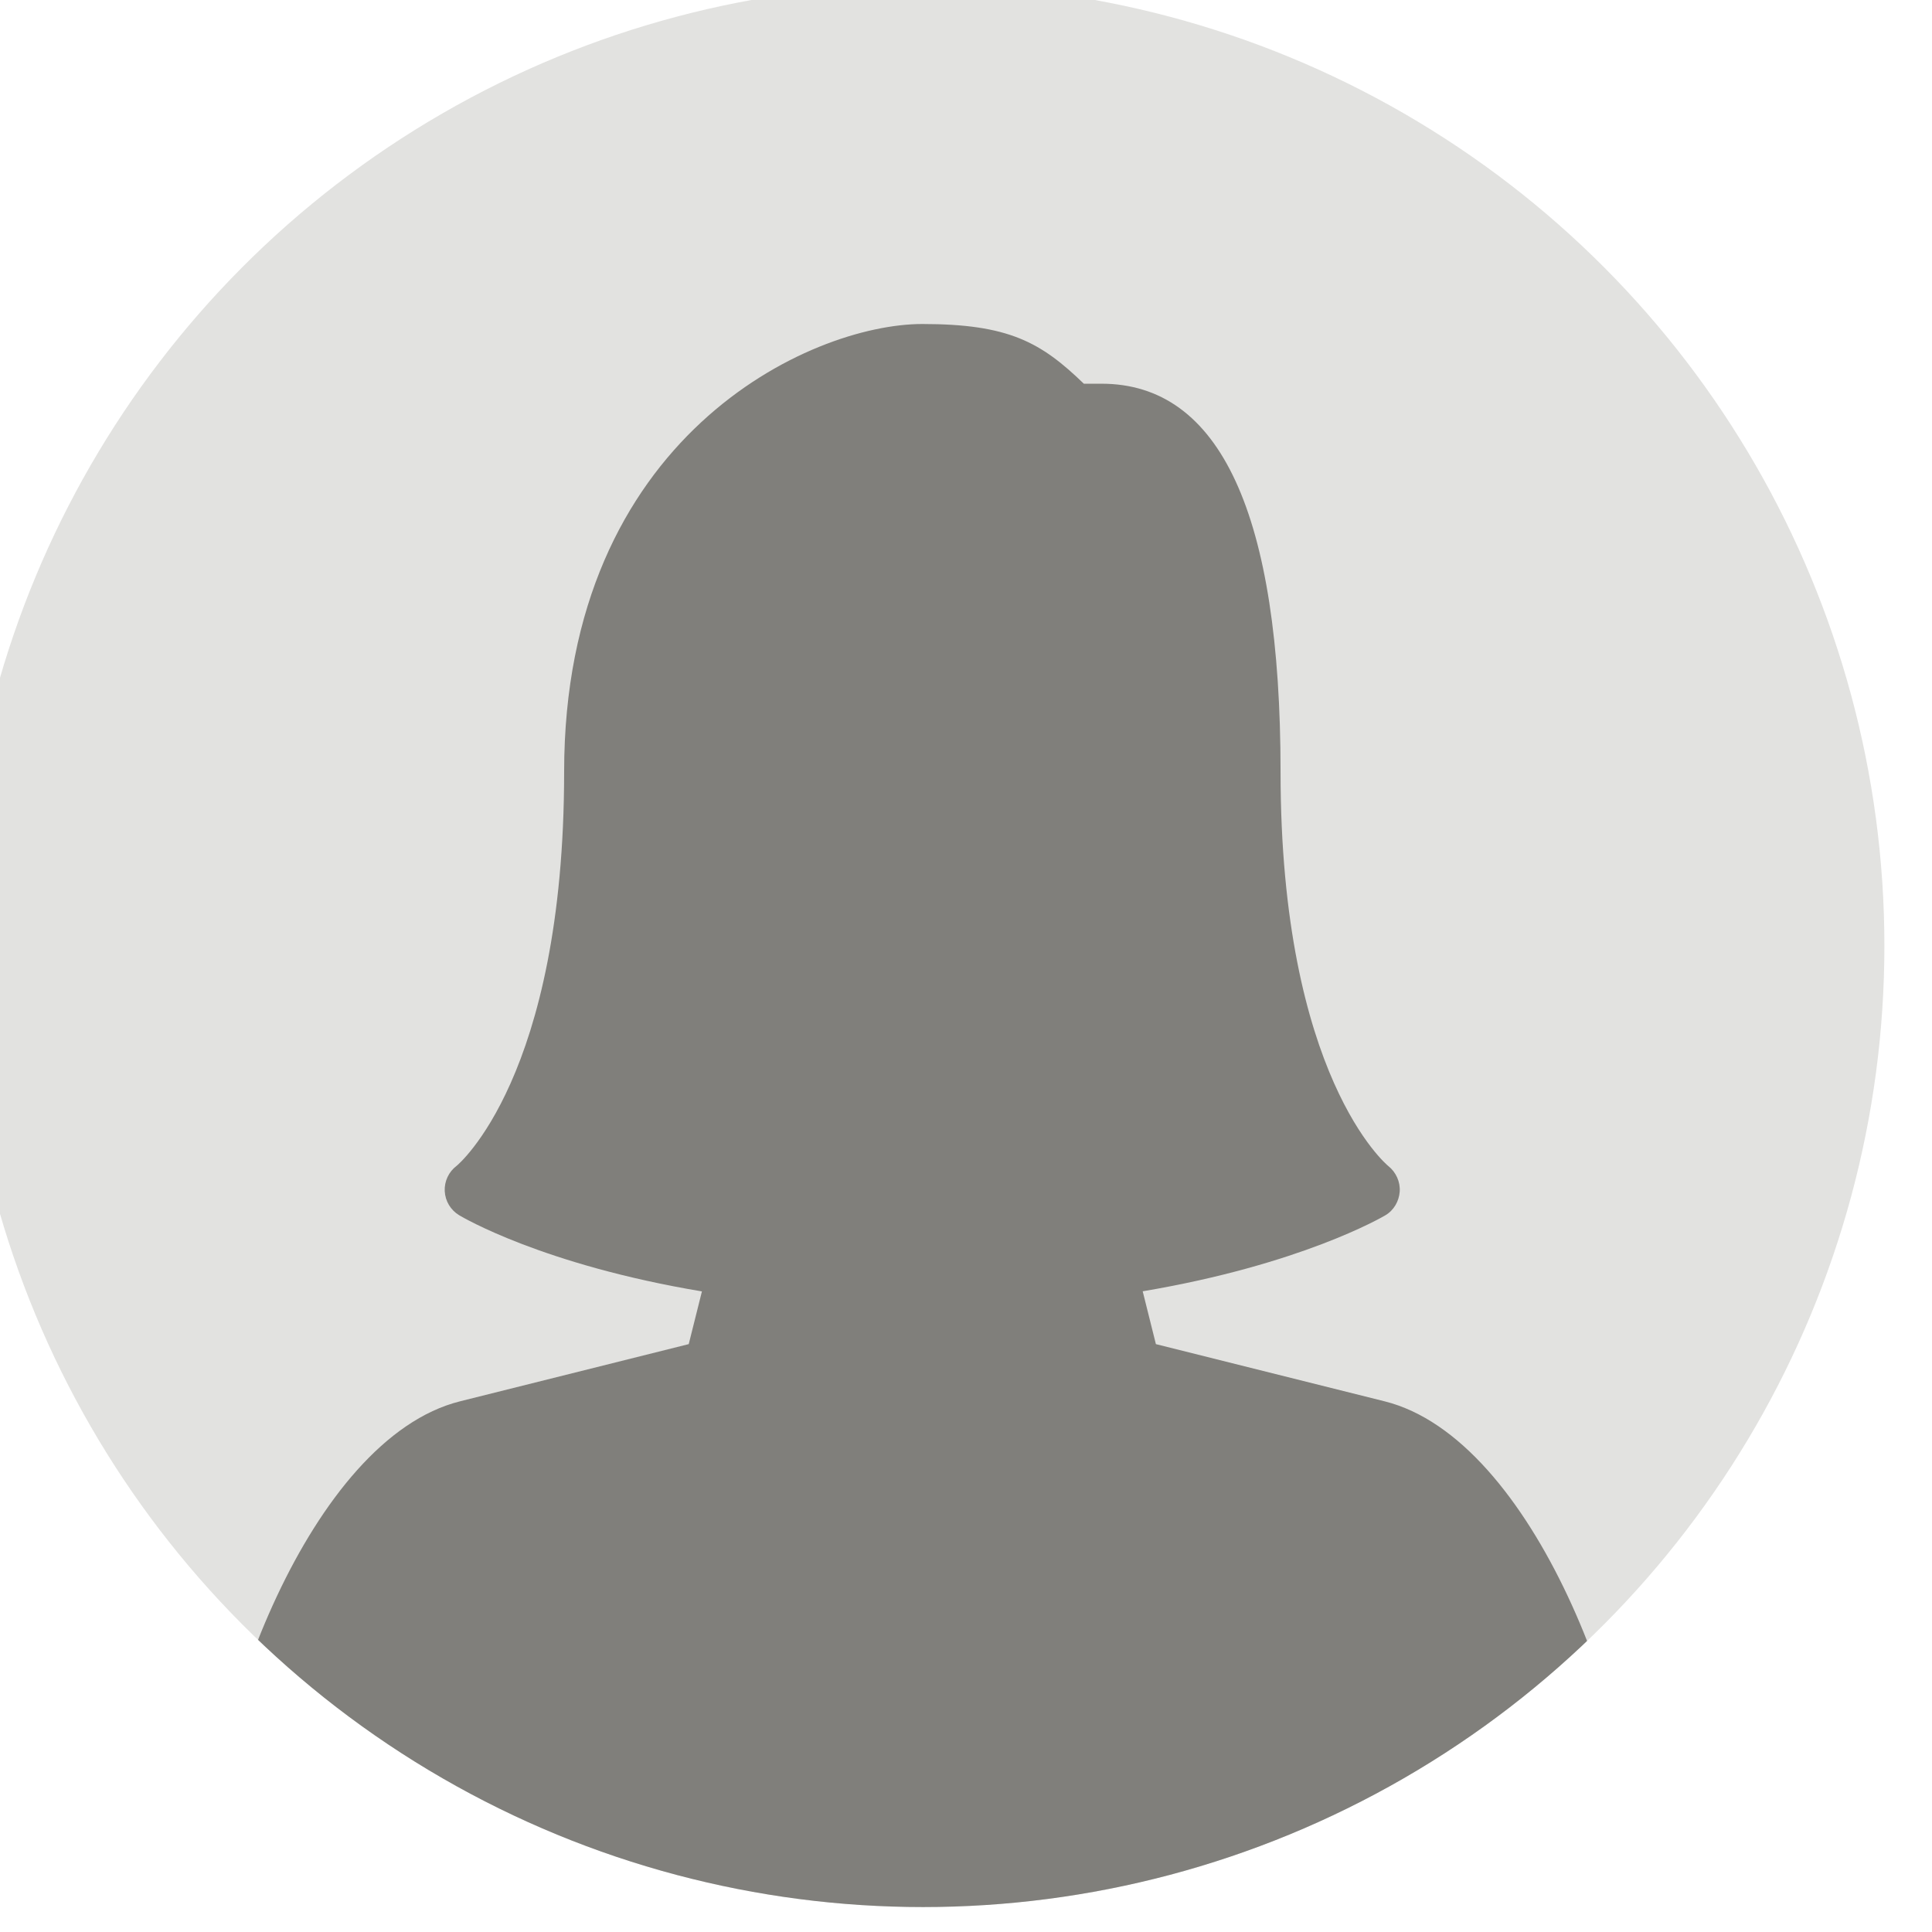 <?xml version="1.0" encoding="UTF-8" standalone="no"?>
<!DOCTYPE svg PUBLIC "-//W3C//DTD SVG 1.1//EN" "http://www.w3.org/Graphics/SVG/1.1/DTD/svg11.dtd">
<svg width="100%" height="100%" viewBox="0 0 127 127" version="1.1" xmlns="http://www.w3.org/2000/svg" xmlns:xlink="http://www.w3.org/1999/xlink" xml:space="preserve" xmlns:serif="http://www.serif.com/" style="fill-rule:evenodd;clip-rule:evenodd;stroke-linejoin:round;stroke-miterlimit:2;">
    <g transform="matrix(1,0,0,1,-4585.11,-2266.95)">
        <g transform="matrix(1.752,0,0,1.752,-5686.89,-1923.98)">
            <circle cx="5897.65" cy="2427.57" r="36.066" style="fill:rgb(226,226,224);"/>
            <clipPath id="_clip1">
                <circle cx="5897.65" cy="2427.57" r="36.066"/>
            </clipPath>
            <g clip-path="url(#_clip1)">
                <g transform="matrix(0.105,0,0,0.105,5870.74,2404.24)">
                    <path d="M421.184,384.96L339.456,364.523L334.741,345.643C391.125,336.15 420.138,319.254 421.418,318.507C424.447,316.736 426.325,313.515 426.581,310.016C426.816,306.517 425.258,303.083 422.506,300.885C422.123,300.587 384,269.099 384,160C384,67.989 362.475,21.333 320,21.333L313.707,21.333C298.389,6.528 286.891,0 256,0C215.915,0 128,40.299 128,160C128,269.099 89.877,300.587 89.6,300.8C86.763,302.933 85.163,306.325 85.333,309.867C85.525,313.43 87.445,316.63 90.496,318.464C91.776,319.232 120.512,336.213 177.237,345.685L172.522,364.522L90.795,384.96C37.333,398.336 0,500.461 0,555.629C0,561.517 4.779,566.296 10.667,566.296L501.334,566.296C507.222,566.296 512.001,561.475 512.001,555.587C512,500.461 474.667,398.336 421.184,384.96Z" style="fill:rgb(128,127,123);fill-rule:nonzero;"/>
                </g>
            </g>
        </g>
    </g>
</svg>
